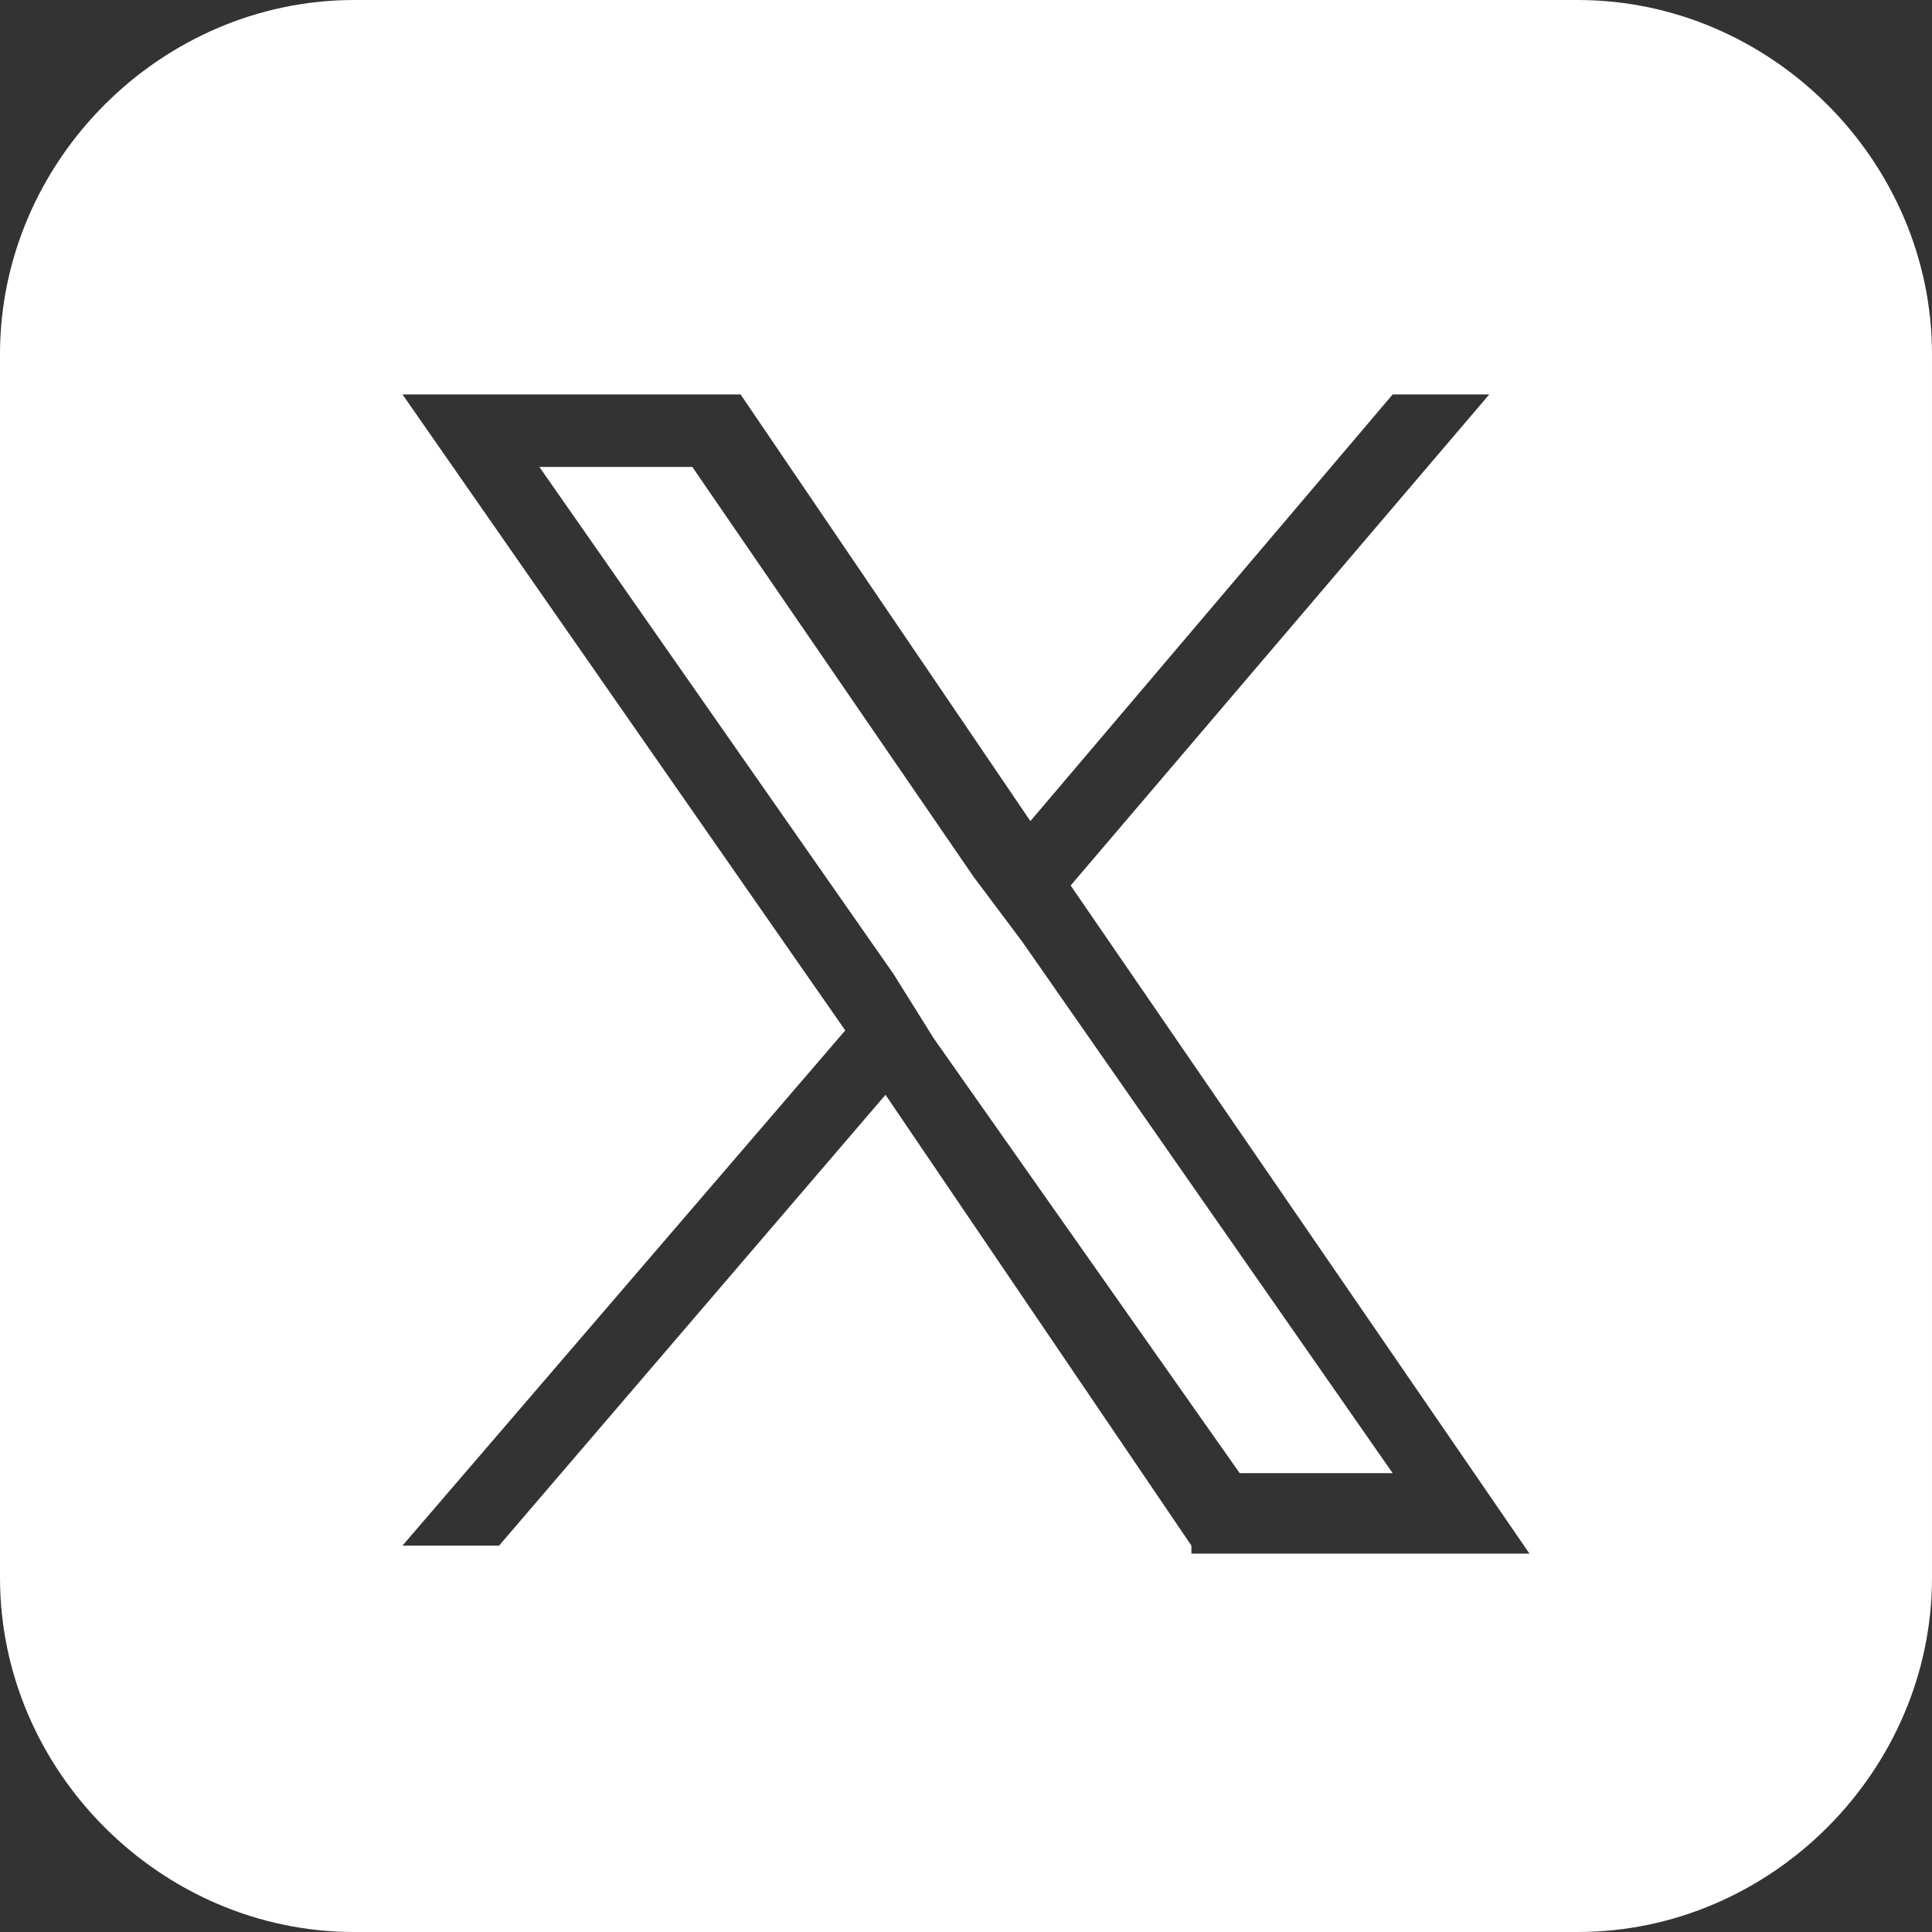<?xml version="1.0" encoding="utf-8"?>
<!-- Generator: Adobe Illustrator 27.8.0, SVG Export Plug-In . SVG Version: 6.00 Build 0)  -->
<svg version="1.1" id="twitter_blanc" xmlns="http://www.w3.org/2000/svg" xmlns:xlink="http://www.w3.org/1999/xlink" x="0px"
	 y="0px" viewBox="0 0 24 24" style="enable-background:new 0 0 24 24;" xml:space="preserve">
<rect x="0" y="0" width="24" height="24" fill="#333333" stroke="none"/>
<style type="text/css">
	.st0{fill:#FFFFFF;}
</style>
<g>
	<polygon class="st0" points="12.1,10.9 8.6,5.8 6.7,5.8 11.1,12.1 11.6,12.9 15.4,18.3 17.3,18.3 12.7,11.7 	"/>
	<path class="st0" d="M19.6,0H4.4C2,0,0,2,0,4.4v15.2C0,22,2,24,4.4,24h15.2c2.4,0,4.4-2,4.4-4.4V4.4C24,2,22,0,19.6,0z M14.8,19.2
		L11,13.6l0,0l-4.8,5.6H5l5.5-6.4L5,4.9h4.2l3.6,5.3l4.5-5.3h1.2l-5.2,6.1l5.7,8.3H14.8z"/>
</g>
</svg>
